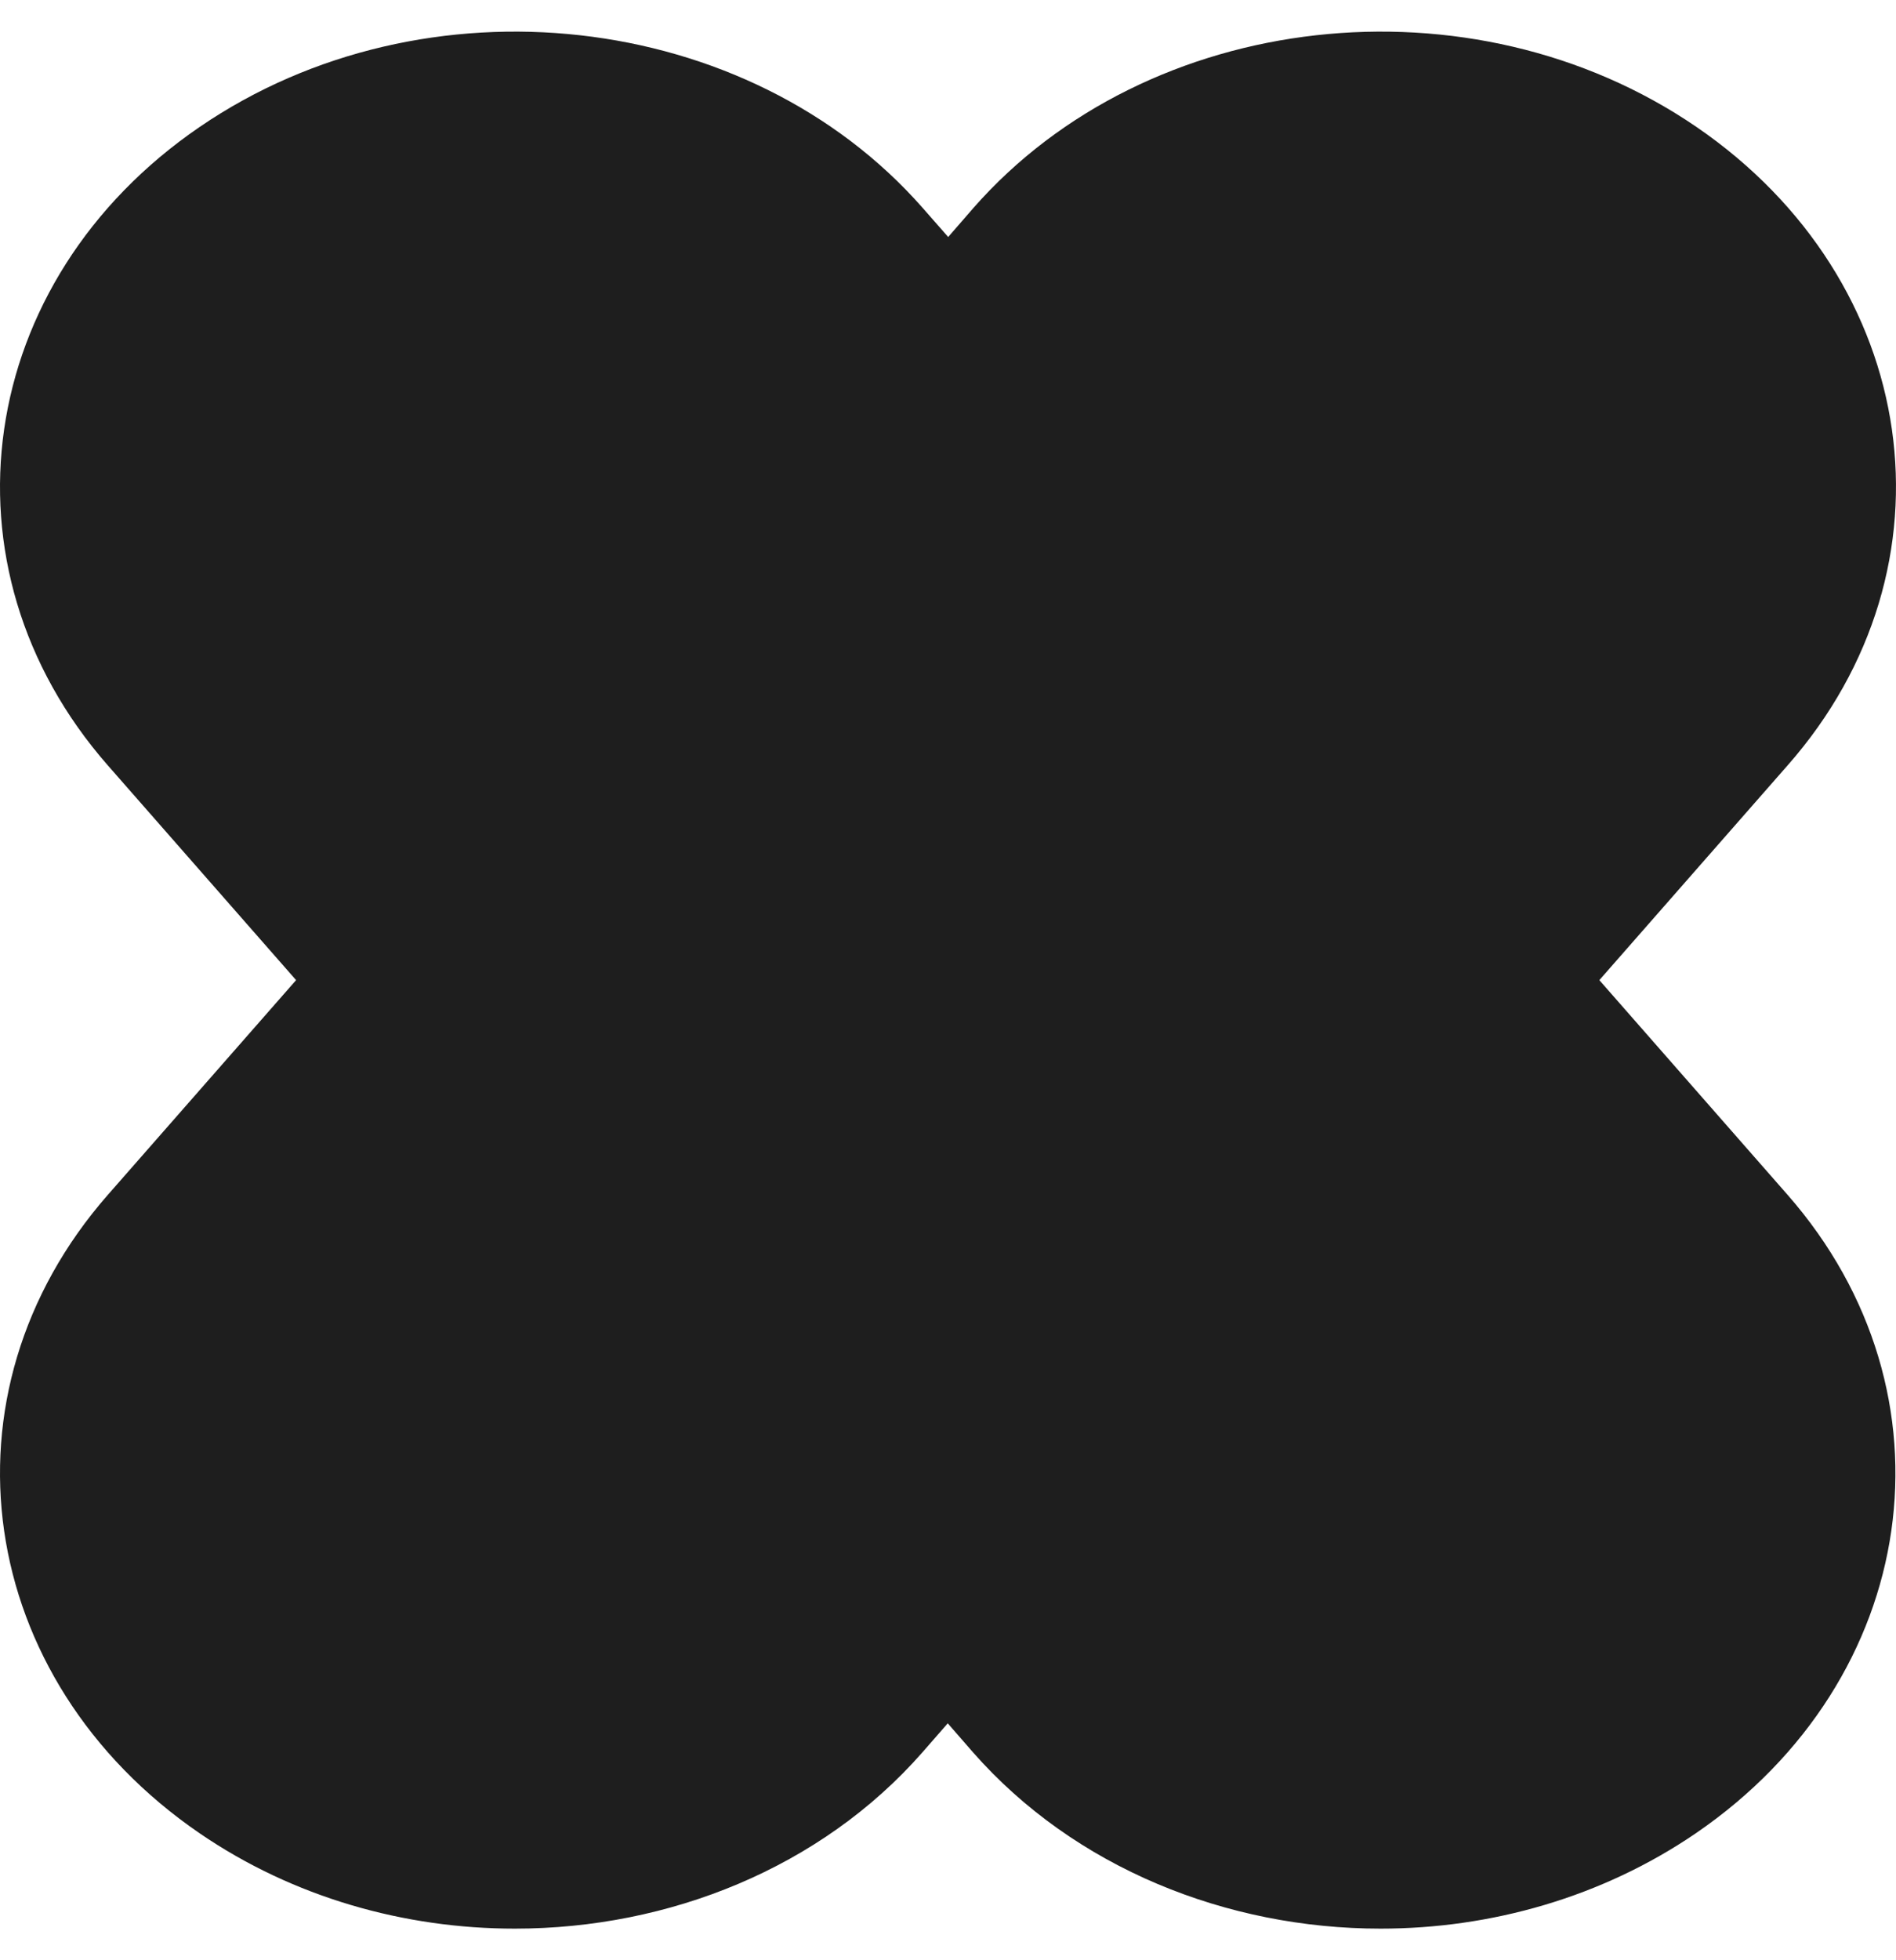 <svg xmlns="http://www.w3.org/2000/svg" width="30" height="31" viewBox="0 0 30 31" fill="none"><path d="M26.842 2.007C23.283 -0.426 18.159 0.148 15.402 3.289L15.003 3.748L14.6 3.289C11.84 0.148 6.719 -0.426 3.16 2.007C-0.399 4.44 -1.049 8.964 1.707 12.105L4.685 15.5L1.707 18.895C-1.049 22.037 -0.399 26.557 3.16 28.993C4.645 30.009 6.403 30.5 8.146 30.5C10.583 30.5 12.991 29.541 14.596 27.711L14.996 27.253L15.395 27.711C17.004 29.541 19.412 30.5 21.845 30.5C23.588 30.5 25.346 30.006 26.831 28.993C30.39 26.56 31.04 22.037 28.284 18.895L25.306 15.5L28.284 12.105C31.051 8.964 30.401 4.443 26.842 2.007Z" fill="#1E1E1E"></path></svg>